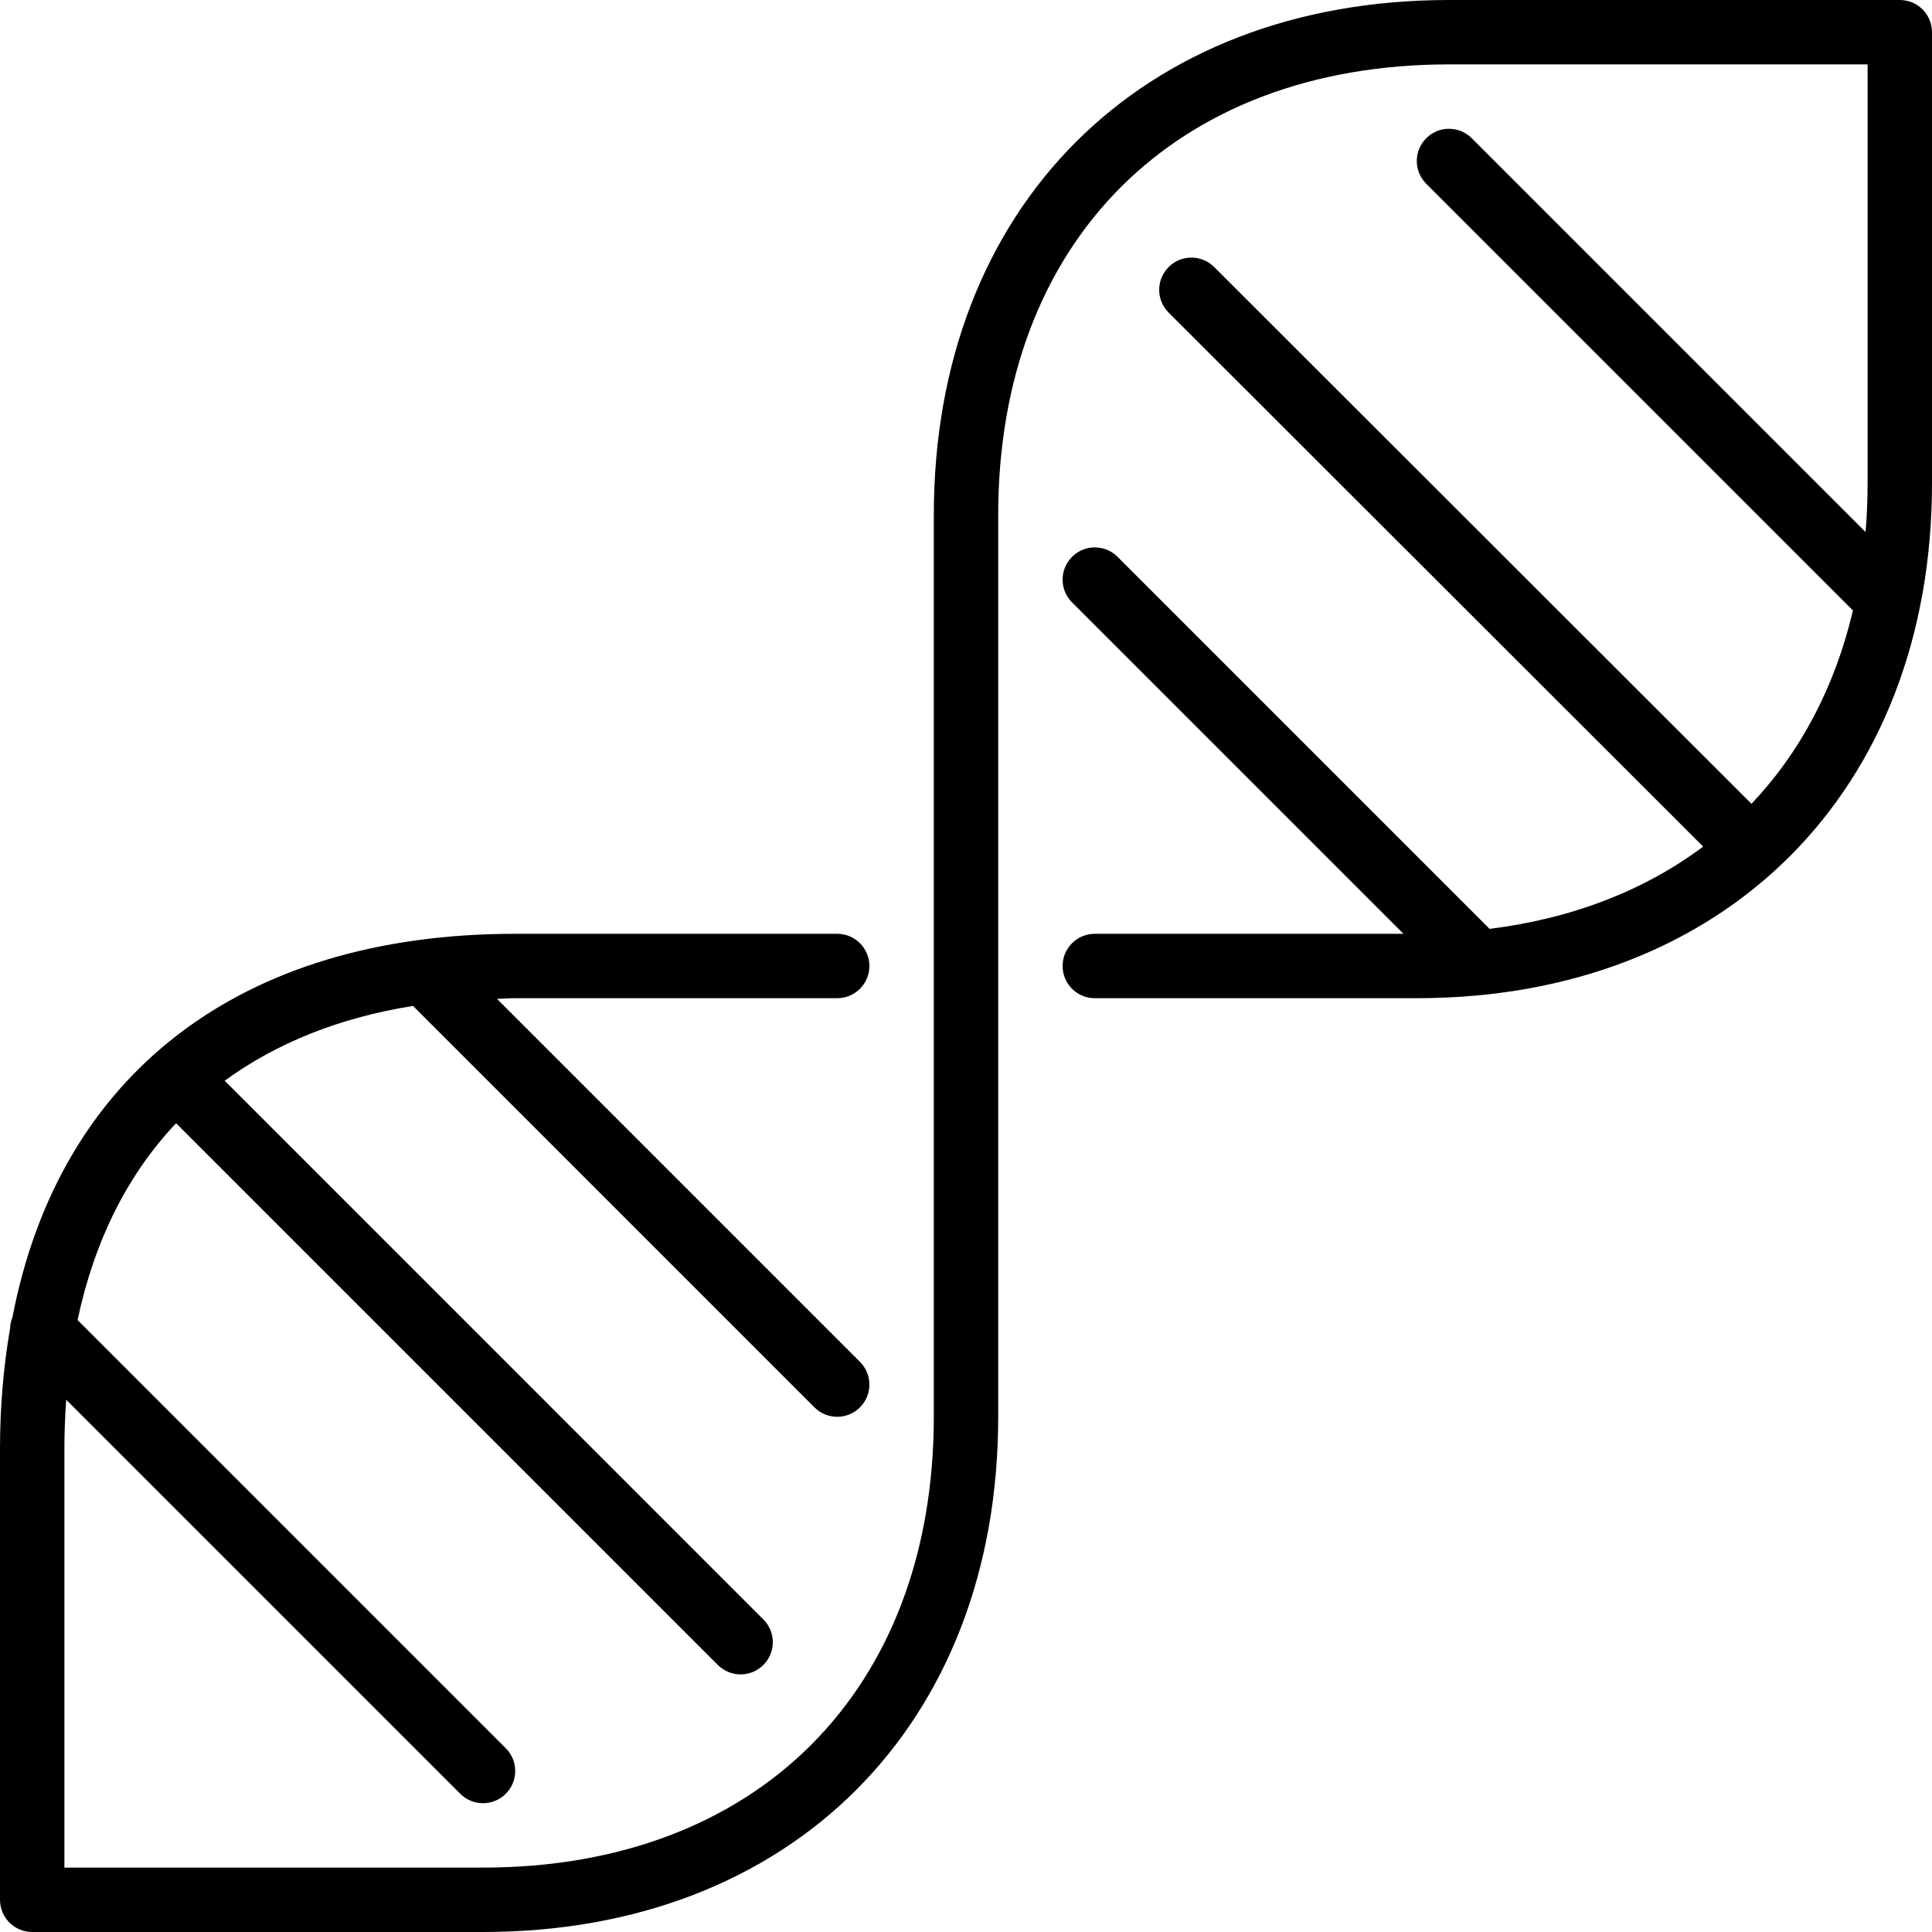 <?xml version="1.0" encoding="iso-8859-1"?>
<!-- Uploaded to: SVG Repo, www.svgrepo.com, Generator: SVG Repo Mixer Tools -->
<svg fill="#000000" height="800px" width="800px" version="1.1" id="Layer_1" xmlns="http://www.w3.org/2000/svg" xmlns:xlink="http://www.w3.org/1999/xlink" 
	 viewBox="0 0 512 512" xml:space="preserve">
<g>
	<g>
		<path d="M503.467,0H384c-81.664,0-136.533,54.869-136.533,136.533v238.933c0,72.576-46.891,119.467-119.467,119.467H17.067V384
			c0-4.471,0.179-8.806,0.478-13.056l104.422,104.422c1.664,1.664,3.849,2.5,6.033,2.5s4.369-0.836,6.033-2.5
			c3.337-3.337,3.337-8.73,0-12.066L20.557,349.824c4.471-21.086,13.278-38.613,26.112-52.156l143.565,143.565
			c1.664,1.664,3.849,2.5,6.033,2.5c2.185,0,4.369-0.836,6.033-2.5c3.337-3.337,3.337-8.73,0-12.066L59.546,286.404
			c13.636-9.933,30.302-16.7,49.903-19.823l106.385,106.385c1.664,1.664,3.849,2.5,6.033,2.5c2.185,0,4.369-0.836,6.033-2.5
			c3.336-3.337,3.336-8.73,0-12.066l-96.188-96.188c1.621-0.043,3.174-0.179,4.821-0.179h85.333c4.719,0,8.533-3.823,8.533-8.533
			s-3.814-8.533-8.533-8.533h-85.333c-73.105,0-120.9,37.419-133.248,101.7c-0.393,0.939-0.58,1.946-0.623,2.944
			C0.939,362.138,0,372.745,0,384v119.467C0,508.177,3.814,512,8.533,512H128c81.664,0,136.533-54.869,136.533-136.533V136.533
			c0-72.576,46.891-119.467,119.467-119.467h110.933V128c0,4.437-0.179,8.764-0.538,12.996L390.033,36.634
			c-3.336-3.337-8.73-3.337-12.066,0c-3.336,3.337-3.336,8.73,0,12.066l113.084,113.084c-4.779,20.292-13.952,37.598-26.897,51.234
			L321.766,70.758c-3.337-3.319-8.73-3.328-12.066,0.009c-3.336,3.336-3.336,8.738,0,12.075l141.653,141.517
			c-15.445,11.554-34.551,19.046-56.593,21.803l-98.594-98.594c-3.337-3.337-8.73-3.337-12.066,0s-3.337,8.73,0,12.066
			l87.834,87.834h-81.801c-4.719,0-8.533,3.823-8.533,8.533s3.814,8.533,8.533,8.533h85.333C457.131,264.533,512,209.664,512,128
			V8.533C512,3.823,508.186,0,503.467,0z"/>
	</g>
</g>
</svg>